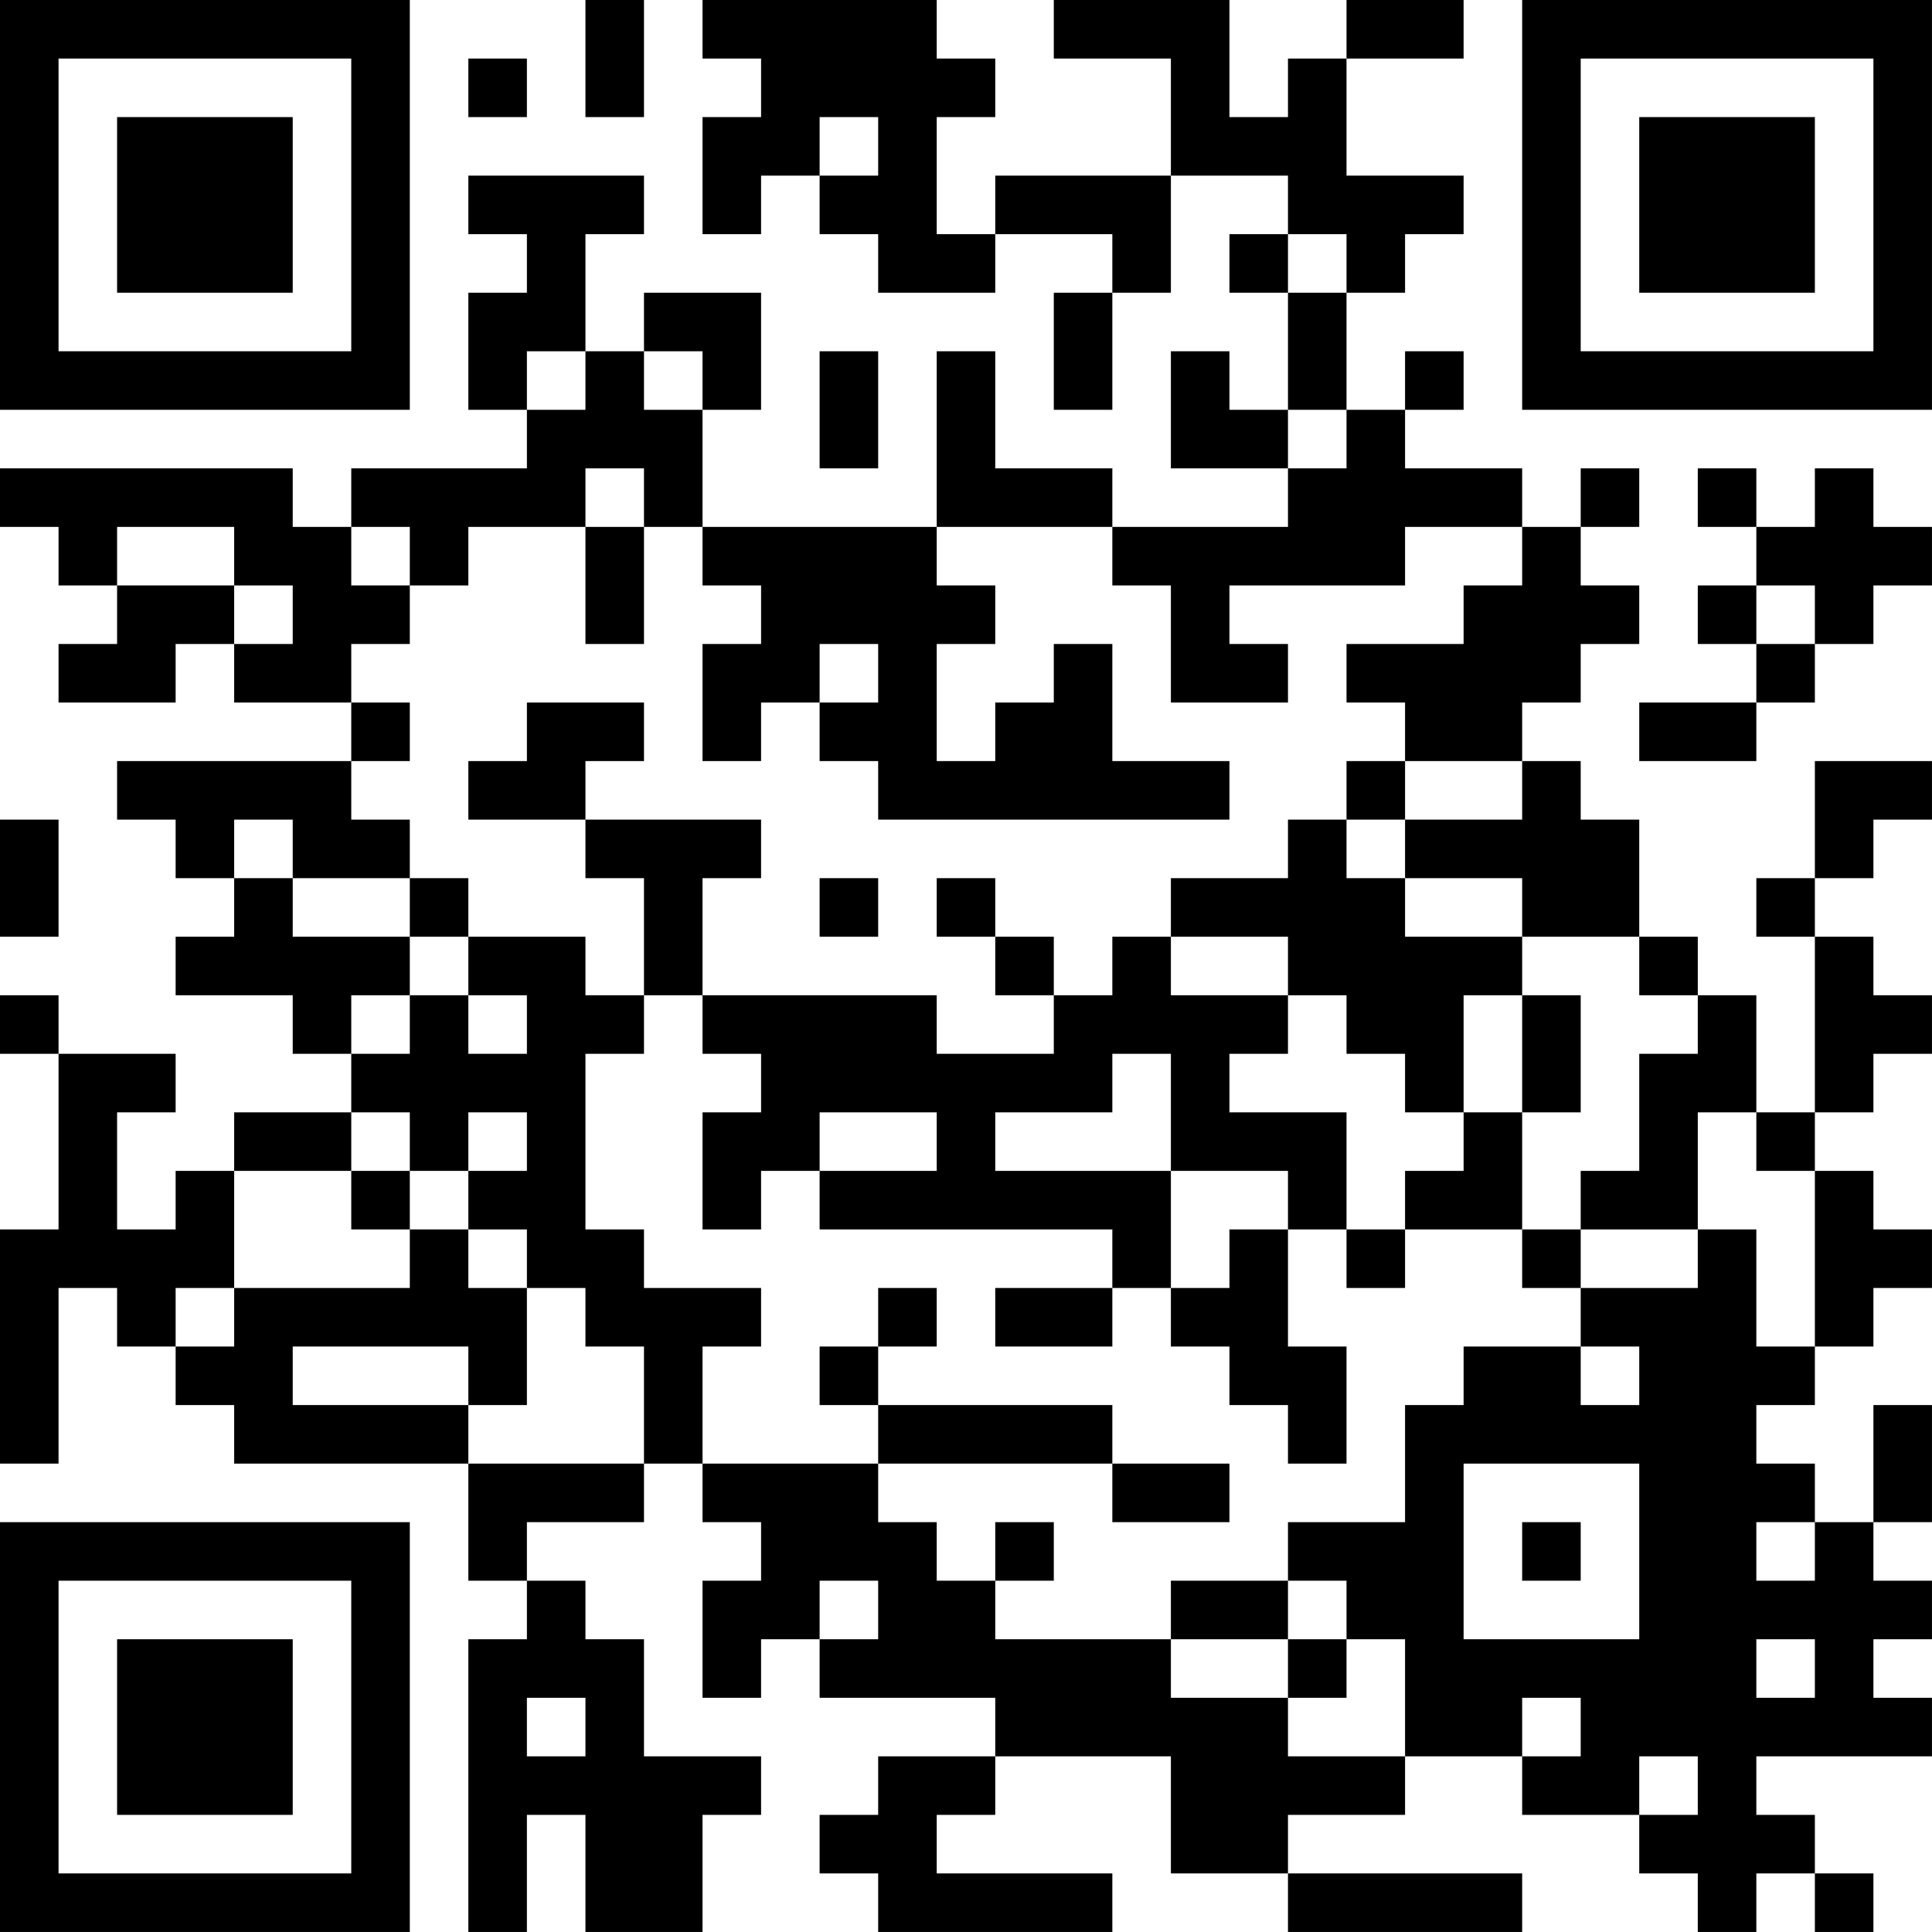 <?xml version="1.0" encoding="UTF-8"?>
<svg xmlns="http://www.w3.org/2000/svg" version="1.1" width="400" height="400" viewBox="0 0 400 400"><rect x="0" y="0" width="400" height="400" fill="#ffffff"/><g transform="scale(12.121)"><g transform="translate(0,0)"><path fill-rule="evenodd" d="M10 0L10 2L11 2L11 0ZM12 0L12 1L13 1L13 2L12 2L12 4L13 4L13 3L14 3L14 4L15 4L15 5L17 5L17 4L19 4L19 5L18 5L18 7L19 7L19 5L20 5L20 3L22 3L22 4L21 4L21 5L22 5L22 7L21 7L21 6L20 6L20 8L22 8L22 9L19 9L19 8L17 8L17 6L16 6L16 9L12 9L12 7L13 7L13 5L11 5L11 6L10 6L10 4L11 4L11 3L8 3L8 4L9 4L9 5L8 5L8 7L9 7L9 8L6 8L6 9L5 9L5 8L0 8L0 9L1 9L1 10L2 10L2 11L1 11L1 12L3 12L3 11L4 11L4 12L6 12L6 13L2 13L2 14L3 14L3 15L4 15L4 16L3 16L3 17L5 17L5 18L6 18L6 19L4 19L4 20L3 20L3 21L2 21L2 19L3 19L3 18L1 18L1 17L0 17L0 18L1 18L1 21L0 21L0 25L1 25L1 22L2 22L2 23L3 23L3 24L4 24L4 25L8 25L8 27L9 27L9 28L8 28L8 33L9 33L9 31L10 31L10 33L12 33L12 31L13 31L13 30L11 30L11 28L10 28L10 27L9 27L9 26L11 26L11 25L12 25L12 26L13 26L13 27L12 27L12 29L13 29L13 28L14 28L14 29L17 29L17 30L15 30L15 31L14 31L14 32L15 32L15 33L19 33L19 32L16 32L16 31L17 31L17 30L20 30L20 32L22 32L22 33L26 33L26 32L22 32L22 31L24 31L24 30L26 30L26 31L28 31L28 32L29 32L29 33L30 33L30 32L31 32L31 33L32 33L32 32L31 32L31 31L30 31L30 30L33 30L33 29L32 29L32 28L33 28L33 27L32 27L32 26L33 26L33 24L32 24L32 26L31 26L31 25L30 25L30 24L31 24L31 23L32 23L32 22L33 22L33 21L32 21L32 20L31 20L31 19L32 19L32 18L33 18L33 17L32 17L32 16L31 16L31 15L32 15L32 14L33 14L33 13L31 13L31 15L30 15L30 16L31 16L31 19L30 19L30 17L29 17L29 16L28 16L28 14L27 14L27 13L26 13L26 12L27 12L27 11L28 11L28 10L27 10L27 9L28 9L28 8L27 8L27 9L26 9L26 8L24 8L24 7L25 7L25 6L24 6L24 7L23 7L23 5L24 5L24 4L25 4L25 3L23 3L23 1L25 1L25 0L23 0L23 1L22 1L22 2L21 2L21 0L18 0L18 1L20 1L20 3L17 3L17 4L16 4L16 2L17 2L17 1L16 1L16 0ZM8 1L8 2L9 2L9 1ZM14 2L14 3L15 3L15 2ZM22 4L22 5L23 5L23 4ZM9 6L9 7L10 7L10 6ZM11 6L11 7L12 7L12 6ZM14 6L14 8L15 8L15 6ZM22 7L22 8L23 8L23 7ZM10 8L10 9L8 9L8 10L7 10L7 9L6 9L6 10L7 10L7 11L6 11L6 12L7 12L7 13L6 13L6 14L7 14L7 15L5 15L5 14L4 14L4 15L5 15L5 16L7 16L7 17L6 17L6 18L7 18L7 17L8 17L8 18L9 18L9 17L8 17L8 16L10 16L10 17L11 17L11 18L10 18L10 21L11 21L11 22L13 22L13 23L12 23L12 25L15 25L15 26L16 26L16 27L17 27L17 28L20 28L20 29L22 29L22 30L24 30L24 28L23 28L23 27L22 27L22 26L24 26L24 24L25 24L25 23L27 23L27 24L28 24L28 23L27 23L27 22L29 22L29 21L30 21L30 23L31 23L31 20L30 20L30 19L29 19L29 21L27 21L27 20L28 20L28 18L29 18L29 17L28 17L28 16L26 16L26 15L24 15L24 14L26 14L26 13L24 13L24 12L23 12L23 11L25 11L25 10L26 10L26 9L24 9L24 10L21 10L21 11L22 11L22 12L20 12L20 10L19 10L19 9L16 9L16 10L17 10L17 11L16 11L16 13L17 13L17 12L18 12L18 11L19 11L19 13L21 13L21 14L15 14L15 13L14 13L14 12L15 12L15 11L14 11L14 12L13 12L13 13L12 13L12 11L13 11L13 10L12 10L12 9L11 9L11 8ZM29 8L29 9L30 9L30 10L29 10L29 11L30 11L30 12L28 12L28 13L30 13L30 12L31 12L31 11L32 11L32 10L33 10L33 9L32 9L32 8L31 8L31 9L30 9L30 8ZM2 9L2 10L4 10L4 11L5 11L5 10L4 10L4 9ZM10 9L10 11L11 11L11 9ZM30 10L30 11L31 11L31 10ZM9 12L9 13L8 13L8 14L10 14L10 15L11 15L11 17L12 17L12 18L13 18L13 19L12 19L12 21L13 21L13 20L14 20L14 21L19 21L19 22L17 22L17 23L19 23L19 22L20 22L20 23L21 23L21 24L22 24L22 25L23 25L23 23L22 23L22 21L23 21L23 22L24 22L24 21L26 21L26 22L27 22L27 21L26 21L26 19L27 19L27 17L26 17L26 16L24 16L24 15L23 15L23 14L24 14L24 13L23 13L23 14L22 14L22 15L20 15L20 16L19 16L19 17L18 17L18 16L17 16L17 15L16 15L16 16L17 16L17 17L18 17L18 18L16 18L16 17L12 17L12 15L13 15L13 14L10 14L10 13L11 13L11 12ZM0 14L0 16L1 16L1 14ZM7 15L7 16L8 16L8 15ZM14 15L14 16L15 16L15 15ZM20 16L20 17L22 17L22 18L21 18L21 19L23 19L23 21L24 21L24 20L25 20L25 19L26 19L26 17L25 17L25 19L24 19L24 18L23 18L23 17L22 17L22 16ZM19 18L19 19L17 19L17 20L20 20L20 22L21 22L21 21L22 21L22 20L20 20L20 18ZM6 19L6 20L4 20L4 22L3 22L3 23L4 23L4 22L7 22L7 21L8 21L8 22L9 22L9 24L8 24L8 23L5 23L5 24L8 24L8 25L11 25L11 23L10 23L10 22L9 22L9 21L8 21L8 20L9 20L9 19L8 19L8 20L7 20L7 19ZM14 19L14 20L16 20L16 19ZM6 20L6 21L7 21L7 20ZM15 22L15 23L14 23L14 24L15 24L15 25L19 25L19 26L21 26L21 25L19 25L19 24L15 24L15 23L16 23L16 22ZM25 25L25 28L28 28L28 25ZM17 26L17 27L18 27L18 26ZM26 26L26 27L27 27L27 26ZM30 26L30 27L31 27L31 26ZM14 27L14 28L15 28L15 27ZM20 27L20 28L22 28L22 29L23 29L23 28L22 28L22 27ZM30 28L30 29L31 29L31 28ZM9 29L9 30L10 30L10 29ZM26 29L26 30L27 30L27 29ZM28 30L28 31L29 31L29 30ZM0 0L0 7L7 7L7 0ZM1 1L1 6L6 6L6 1ZM2 2L2 5L5 5L5 2ZM26 0L26 7L33 7L33 0ZM27 1L27 6L32 6L32 1ZM28 2L28 5L31 5L31 2ZM0 26L0 33L7 33L7 26ZM1 27L1 32L6 32L6 27ZM2 28L2 31L5 31L5 28Z" fill="#000000"/></g></g></svg>

